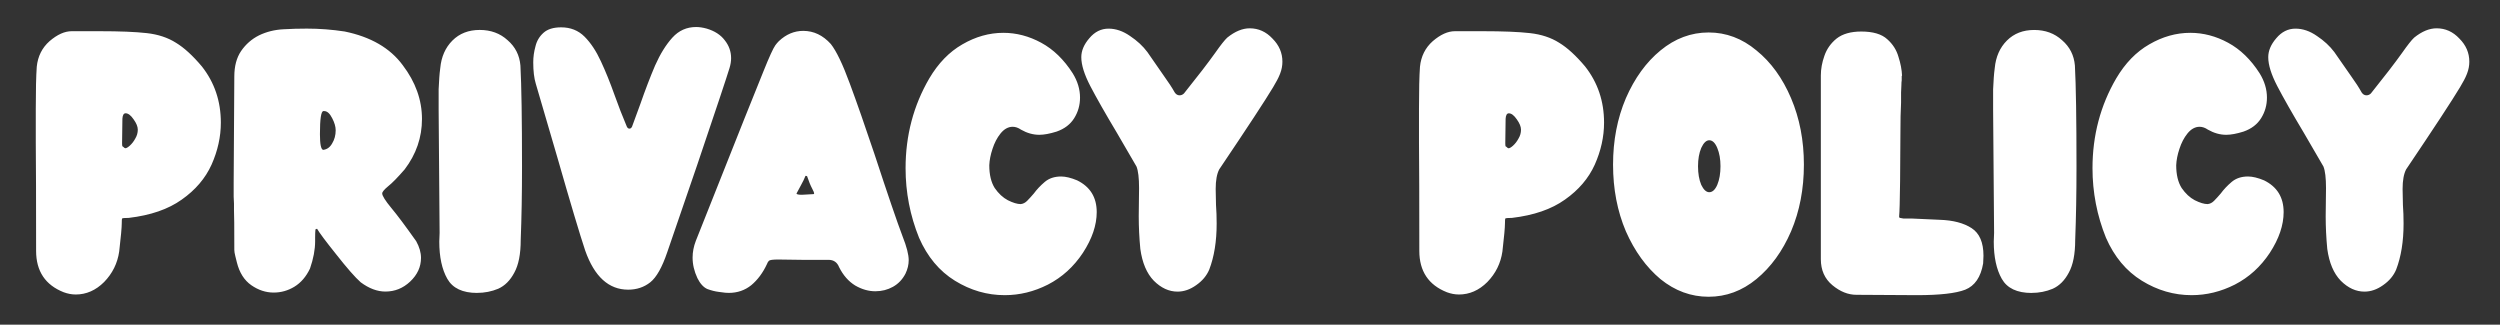 <?xml version="1.0" encoding="UTF-8" standalone="no"?>
<!-- Created with Inkscape (http://www.inkscape.org/) -->

<svg
   width="77mm"
   height="10mm"
   viewBox="0 0 77 10"
   version="1.1"
   id="svg1"
   sodipodi:docname="drawing_privacypolicy.svg"
   inkscape:version="1.4 (86a8ad7, 2024-10-11)"
   xmlns:inkscape="http://www.inkscape.org/namespaces/inkscape"
   xmlns:sodipodi="http://sodipodi.sourceforge.net/DTD/sodipodi-0.dtd"
   xmlns="http://www.w3.org/2000/svg"
   xmlns:svg="http://www.w3.org/2000/svg">
  <rect x="0" y="0" width="77" height="10" fill="#333333" stroke="none"/>
  <sodipodi:namedview
     id="namedview1"
     pagecolor="#ffffff"
     bordercolor="#000000"
     borderopacity="0.25"
     inkscape:showpageshadow="2"
     inkscape:pageopacity="0.0"
     inkscape:pagecheckerboard="0"
     inkscape:deskcolor="#d1d1d1"
     inkscape:document-units="mm"
     inkscape:zoom="2.3034314"
     inkscape:cx="238.99127"
     inkscape:cy="-41.89402"
     inkscape:window-width="1920"
     inkscape:window-height="1017"
     inkscape:window-x="-8"
     inkscape:window-y="-8"
     inkscape:window-maximized="1"
     inkscape:current-layer="svg1" />
  <defs
     id="defs1" />
  <path
     d="m 2.328,9.071 q 0.494,0 0.879,-0.385 0.385,-0.395 0.464,-0.938 0.079,-0.682 0.079,-0.869 0,-0.138 0.01,-0.148 0.02,-0.02 0.207,-0.02 1.008,-0.119 1.63,-0.563 0.632,-0.444 0.919,-1.077 0.286,-0.642 0.286,-1.294 0,-0.988 -0.583,-1.729 Q 5.795,1.544 5.419,1.317 5.044,1.079 4.521,1.02 3.997,0.961 3.069,0.961 H 2.209 q -0.326,0 -0.682,0.306 -0.346,0.306 -0.395,0.79 -0.03,0.425 -0.03,1.284 v 1.057 q 0.01,1.047 0.01,3.25 v 0.079 q 0,0.938 0.849,1.274 0.188,0.069 0.365,0.069 z M 3.859,4.566 q -0.02,0 -0.069,-0.049 l -0.02,-0.01 q -0.01,-0.02 -0.01,-0.099 l 0.01,-0.751 q 0.01,-0.168 0.099,-0.168 0.119,0 0.247,0.188 0.128,0.178 0.128,0.316 0,0.148 -0.079,0.277 -0.069,0.128 -0.168,0.217 -0.089,0.079 -0.138,0.079 z m 4.573,4.445 q 0.336,0 0.632,-0.178 Q 9.371,8.646 9.548,8.271 9.706,7.816 9.706,7.431 V 7.312 q 0,-0.148 0.01,-0.247 l 0.049,-0.02 q 0.109,0.188 0.583,0.78 0.504,0.642 0.761,0.869 0.385,0.286 0.761,0.286 0.435,0 0.761,-0.306 0.336,-0.316 0.336,-0.731 0,-0.247 -0.148,-0.514 -0.504,-0.711 -0.761,-1.017 -0.286,-0.346 -0.286,-0.454 0,-0.069 0.178,-0.217 0.188,-0.148 0.514,-0.524 0.533,-0.701 0.533,-1.551 0,-0.879 -0.593,-1.659 -0.583,-0.79 -1.788,-1.037 -0.583,-0.089 -1.166,-0.089 -0.356,0 -0.711,0.02 Q 8.324,0.921 7.978,1.089 7.642,1.257 7.425,1.573 7.217,1.88 7.217,2.354 l -0.02,3.26 q 0,0.306 0,0.444 0.01,0.128 0.01,0.217 0,0.079 0,0.217 0.01,0.128 0.01,1.205 0,0.069 0.03,0.188 0.03,0.109 0.049,0.198 0.119,0.474 0.444,0.701 0.326,0.227 0.691,0.227 z M 9.953,4.616 q -0.099,-0.02 -0.099,-0.484 0,-0.711 0.109,-0.711 h 0.02 q 0.138,0 0.247,0.217 0.109,0.207 0.109,0.375 0,0.227 -0.109,0.405 -0.099,0.178 -0.277,0.198 z m 4.741,4.405 q 0.346,0 0.652,-0.128 0.306,-0.138 0.494,-0.494 0.198,-0.356 0.198,-1.008 0.04,-1.027 0.04,-2.252 0,-2.203 -0.049,-3.121 -0.04,-0.474 -0.395,-0.78 -0.346,-0.316 -0.859,-0.316 -0.514,0 -0.84,0.326 -0.326,0.326 -0.375,0.849 -0.02,0.148 -0.03,0.296 -0.01,0.138 -0.02,0.356 0,0.217 0,0.632 l 0.03,3.793 -0.01,0.267 q 0,0.711 0.247,1.146 0.247,0.435 0.919,0.435 z m 4.652,-0.099 q 0.395,0 0.682,-0.227 0.286,-0.227 0.524,-0.929 l 0.919,-2.677 q 0.879,-2.598 0.998,-2.993 0.049,-0.158 0.049,-0.306 0,-0.306 -0.198,-0.553 -0.188,-0.247 -0.553,-0.356 -0.178,-0.049 -0.326,-0.049 -0.435,0 -0.731,0.326 -0.296,0.326 -0.533,0.859 -0.227,0.533 -0.454,1.185 l -0.257,0.701 q -0.03,0.059 -0.079,0.059 -0.049,0 -0.079,-0.059 Q 19.1,3.411 18.932,2.937 18.725,2.354 18.508,1.889 18.29,1.415 18.004,1.129 17.717,0.842 17.283,0.842 q -0.356,0 -0.543,0.168 -0.188,0.168 -0.247,0.415 -0.069,0.247 -0.069,0.494 0,0.405 0.079,0.662 l 0.662,2.262 q 0.612,2.134 0.859,2.874 0.425,1.205 1.324,1.205 z m 3.102,0.099 q 0.395,0 0.691,-0.237 0.296,-0.247 0.484,-0.652 0.02,-0.059 0.059,-0.099 0.04,-0.04 0.286,-0.04 l 0.731,0.01 h 0.82 q 0.237,0 0.326,0.227 0.188,0.375 0.494,0.563 0.306,0.178 0.622,0.178 0.296,0 0.543,-0.138 0.247,-0.138 0.385,-0.405 0.099,-0.207 0.099,-0.415 0,-0.257 -0.188,-0.731 Q 27.546,6.611 26.933,4.744 26.499,3.45 26.173,2.571 25.847,1.682 25.59,1.356 25.224,0.951 24.74,0.951 q -0.415,0 -0.751,0.316 -0.059,0.059 -0.109,0.128 -0.099,0.138 -0.365,0.8 -0.128,0.296 -2.084,5.225 -0.099,0.257 -0.099,0.514 0,0.316 0.148,0.632 0.128,0.257 0.306,0.336 0.188,0.069 0.356,0.089 l 0.079,0.01 q 0.119,0.02 0.227,0.02 z M 24.701,5.999 q -0.168,0 -0.168,-0.04 0.049,-0.099 0.138,-0.257 0.089,-0.158 0.138,-0.286 0.03,0 0.049,0.01 0.079,0.237 0.158,0.385 0.059,0.109 0.059,0.148 0,0.02 -0.02,0.02 z m 6.243,3.092 q 0.691,0 1.333,-0.326 0.652,-0.336 1.077,-0.978 0.425,-0.652 0.425,-1.254 0,-0.682 -0.603,-0.978 -0.286,-0.119 -0.494,-0.119 -0.306,0 -0.504,0.168 -0.198,0.168 -0.336,0.356 -0.109,0.128 -0.207,0.227 -0.089,0.089 -0.198,0.099 -0.158,0 -0.395,-0.119 Q 30.815,6.048 30.637,5.791 30.47,5.524 30.47,5.09 q 0.01,-0.237 0.099,-0.504 0.089,-0.277 0.247,-0.474 0.168,-0.207 0.375,-0.207 0.128,0 0.257,0.089 0.277,0.158 0.563,0.158 0.217,0 0.533,-0.099 0.365,-0.128 0.543,-0.415 0.178,-0.286 0.178,-0.632 0,-0.385 -0.227,-0.751 -0.405,-0.632 -0.968,-0.938 -0.563,-0.306 -1.166,-0.306 -0.652,0 -1.264,0.356 -0.603,0.346 -1.017,1.047 -0.731,1.254 -0.731,2.766 0,1.116 0.415,2.143 0.385,0.879 1.106,1.324 0.721,0.444 1.531,0.444 z m 5.324,-0.109 q 0.296,0 0.573,-0.198 0.286,-0.198 0.405,-0.484 0.227,-0.593 0.227,-1.413 0,-0.306 -0.02,-0.573 -0.01,-0.277 -0.01,-0.494 0,-0.395 0.109,-0.603 1.304,-1.936 1.659,-2.529 0.148,-0.247 0.198,-0.375 l 0.02,-0.049 q 0.069,-0.178 0.069,-0.365 0,-0.405 -0.306,-0.711 -0.296,-0.316 -0.701,-0.316 -0.336,0 -0.691,0.286 -0.119,0.109 -0.375,0.474 -0.316,0.444 -0.958,1.245 -0.059,0.059 -0.138,0.059 -0.089,0 -0.148,-0.089 Q 36.06,2.63 35.853,2.344 L 35.339,1.603 q -0.207,-0.277 -0.533,-0.494 -0.326,-0.227 -0.662,-0.227 -0.346,0 -0.593,0.296 -0.247,0.286 -0.247,0.583 0,0.356 0.277,0.889 0.277,0.533 0.82,1.442 l 0.603,1.037 q 0.079,0.198 0.079,0.662 l -0.01,0.869 q 0,0.494 0.049,1.008 0.089,0.642 0.415,0.978 0.336,0.336 0.731,0.336 z m 8.663,0.089 q 0.494,0 0.879,-0.385 0.385,-0.395 0.464,-0.938 0.079,-0.682 0.079,-0.869 0,-0.138 0.01,-0.148 0.02,-0.02 0.207,-0.02 1.008,-0.119 1.63,-0.563 0.632,-0.444 0.919,-1.077 0.286,-0.642 0.286,-1.294 0,-0.988 -0.583,-1.729 Q 48.398,1.544 48.022,1.317 47.647,1.079 47.123,1.02 46.6,0.961 45.671,0.961 h -0.859 q -0.326,0 -0.682,0.306 -0.346,0.306 -0.395,0.79 -0.03,0.425 -0.03,1.284 v 1.057 q 0.01,1.047 0.01,3.25 v 0.079 q 0,0.938 0.849,1.274 0.188,0.069 0.365,0.069 z m 1.531,-4.504 q -0.02,0 -0.069,-0.049 l -0.02,-0.01 q -0.01,-0.02 -0.01,-0.099 l 0.01,-0.751 q 0.01,-0.168 0.099,-0.168 0.119,0 0.247,0.188 0.128,0.178 0.128,0.316 0,0.148 -0.079,0.277 -0.069,0.128 -0.168,0.217 -0.089,0.079 -0.138,0.079 z M 52.625,9.14 q -0.81,0 -1.482,-0.543 Q 50.482,8.043 50.077,7.125 49.682,6.196 49.682,5.07 q 0,-1.116 0.395,-2.045 0.405,-0.929 1.067,-1.472 0.672,-0.553 1.482,-0.553 0.81,0 1.472,0.553 0.672,0.543 1.067,1.472 0.395,0.929 0.395,2.045 0,1.126 -0.395,2.055 Q 54.769,8.043 54.097,8.596 53.435,9.14 52.625,9.14 Z m 0.02,-3.22 q 0.148,0 0.247,-0.227 0.099,-0.237 0.099,-0.573 0,-0.326 -0.099,-0.563 -0.099,-0.237 -0.247,-0.237 -0.138,0 -0.247,0.237 -0.099,0.237 -0.099,0.563 0,0.336 0.099,0.573 0.109,0.227 0.247,0.227 z m 6.401,3.171 q 1.047,0 1.482,-0.168 0.445,-0.178 0.553,-0.81 l 0.01,-0.237 q 0,-0.612 -0.365,-0.849 -0.365,-0.237 -0.978,-0.257 -0.603,-0.03 -0.879,-0.04 -0.158,0 -0.247,0 -0.079,-0.01 -0.109,-0.02 -0.02,-0.01 -0.02,-0.04 0.02,-0.198 0.03,-1.087 0.01,-0.889 0.01,-1.472 0,-0.593 0.02,-0.948 V 2.848 q 0.01,-0.138 0.01,-0.227 0,-0.089 0.01,-0.148 V 2.334 h 0.01 Q 58.572,2.057 58.473,1.751 58.384,1.435 58.127,1.208 57.87,0.971 57.327,0.971 q -0.484,0 -0.761,0.217 -0.267,0.217 -0.375,0.533 -0.109,0.306 -0.109,0.603 v 5.66 q 0,0.504 0.356,0.8 0.356,0.296 0.741,0.296 z m 3.526,-0.069 q 0.346,0 0.652,-0.128 0.306,-0.138 0.494,-0.494 0.198,-0.356 0.198,-1.008 0.04,-1.027 0.04,-2.252 0,-2.203 -0.049,-3.121 -0.04,-0.474 -0.395,-0.78 -0.346,-0.316 -0.859,-0.316 -0.514,0 -0.84,0.326 -0.326,0.326 -0.375,0.849 -0.02,0.148 -0.03,0.296 -0.01,0.138 -0.02,0.356 0,0.217 0,0.632 l 0.03,3.793 -0.01,0.267 q 0,0.711 0.247,1.146 0.247,0.435 0.919,0.435 z m 4.929,0.069 q 0.691,0 1.333,-0.326 0.652,-0.336 1.077,-0.978 0.425,-0.652 0.425,-1.254 0,-0.682 -0.603,-0.978 -0.286,-0.119 -0.494,-0.119 -0.306,0 -0.504,0.168 -0.198,0.168 -0.336,0.356 -0.109,0.128 -0.207,0.227 -0.089,0.089 -0.198,0.099 -0.158,0 -0.395,-0.119 Q 67.373,6.048 67.195,5.791 67.027,5.524 67.027,5.09 q 0.01,-0.237 0.099,-0.504 0.089,-0.277 0.247,-0.474 0.168,-0.207 0.375,-0.207 0.128,0 0.257,0.089 0.277,0.158 0.563,0.158 0.217,0 0.533,-0.099 0.365,-0.128 0.543,-0.415 0.178,-0.286 0.178,-0.632 0,-0.385 -0.227,-0.751 -0.405,-0.632 -0.968,-0.938 -0.563,-0.306 -1.166,-0.306 -0.652,0 -1.264,0.356 -0.603,0.346 -1.017,1.047 -0.731,1.254 -0.731,2.766 0,1.116 0.415,2.143 0.385,0.879 1.106,1.324 0.721,0.444 1.531,0.444 z m 5.324,-0.109 q 0.296,0 0.573,-0.198 0.286,-0.198 0.405,-0.484 0.227,-0.593 0.227,-1.413 0,-0.306 -0.02,-0.573 -0.01,-0.277 -0.01,-0.494 0,-0.395 0.109,-0.603 1.304,-1.936 1.659,-2.529 0.148,-0.247 0.198,-0.375 l 0.02,-0.049 q 0.069,-0.178 0.069,-0.365 0,-0.405 -0.306,-0.711 -0.296,-0.316 -0.701,-0.316 -0.336,0 -0.691,0.286 -0.119,0.109 -0.375,0.474 -0.316,0.444 -0.958,1.245 -0.059,0.059 -0.138,0.059 -0.089,0 -0.148,-0.089 -0.119,-0.217 -0.326,-0.504 L 71.897,1.603 Q 71.689,1.326 71.363,1.109 71.038,0.882 70.702,0.882 q -0.346,0 -0.593,0.296 -0.247,0.286 -0.247,0.583 0,0.356 0.277,0.889 0.277,0.533 0.82,1.442 l 0.603,1.037 q 0.079,0.198 0.079,0.662 l -0.01,0.869 q 0,0.494 0.049,1.008 0.089,0.642 0.415,0.978 0.336,0.336 0.731,0.336 z"
     id="text3"
     style="font-size:9.878px;font-family:Wedges;-inkscape-font-specification:Wedges;fill:#ffffff;stroke-width:0.265"
     aria-label="PRIVACY POLICY" />
</svg>
